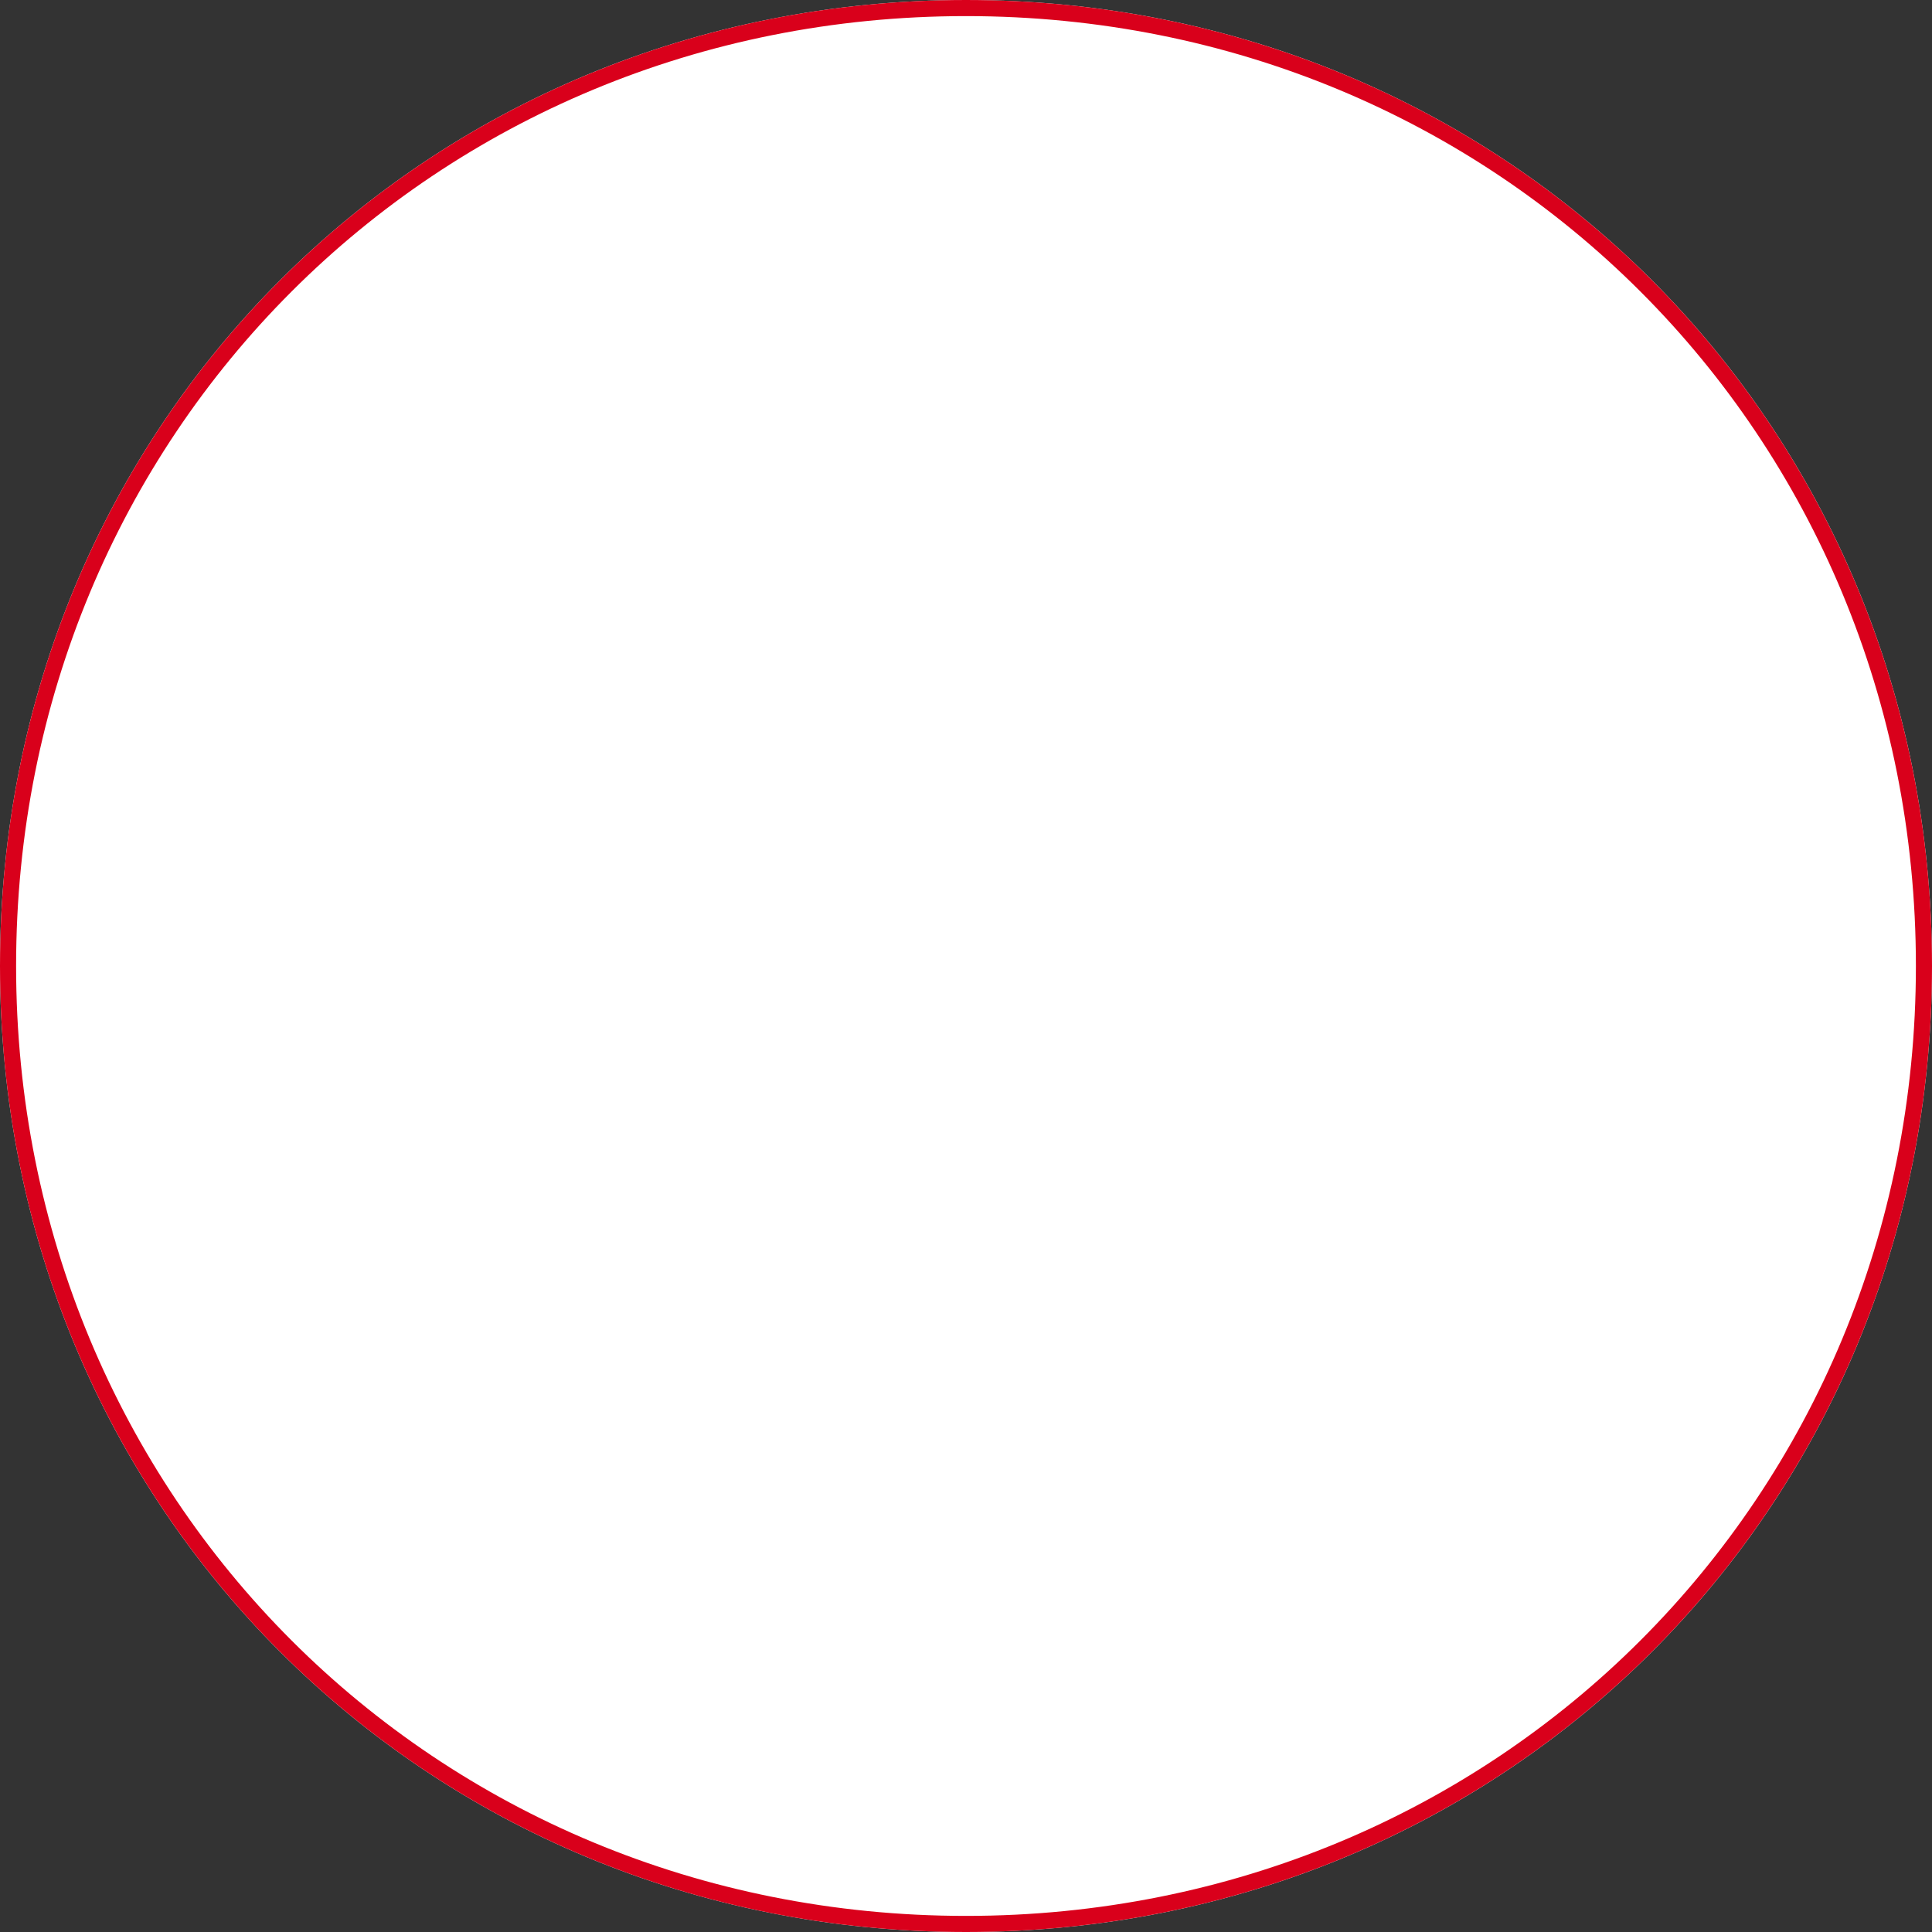 ﻿<?xml version="1.0" encoding="utf-8"?>
<svg version="1.1" xmlns:xlink="http://www.w3.org/1999/xlink" width="120px" height="120px" xmlns="http://www.w3.org/2000/svg">
  <rect width="100%" height="100%" fill="#333333" stroke="none"/>
  <g transform="matrix(1 0 0 1 -60 -1944 )">
    <path d="M 120 1944  C 153.6 1944  180 1970.4  180 2004  C 180 2037.6  153.6 2064  120 2064  C 86.4 2064  60 2037.6  60 2004  C 60 1970.4  86.4 1944  120 1944  Z " fill-rule="nonzero" fill="#ffffff" stroke="none" />
    <path d="M 120 1944.5  C 153.32 1944.5  179.5 1970.68  179.5 2004  C 179.5 2037.32  153.32 2063.5  120 2063.5  C 86.68 2063.5  60.5 2037.32  60.5 2004  C 60.5 1970.68  86.68 1944.5  120 1944.5  Z " stroke-width="1" stroke="#d9001b" fill="none" />
  </g>
</svg>